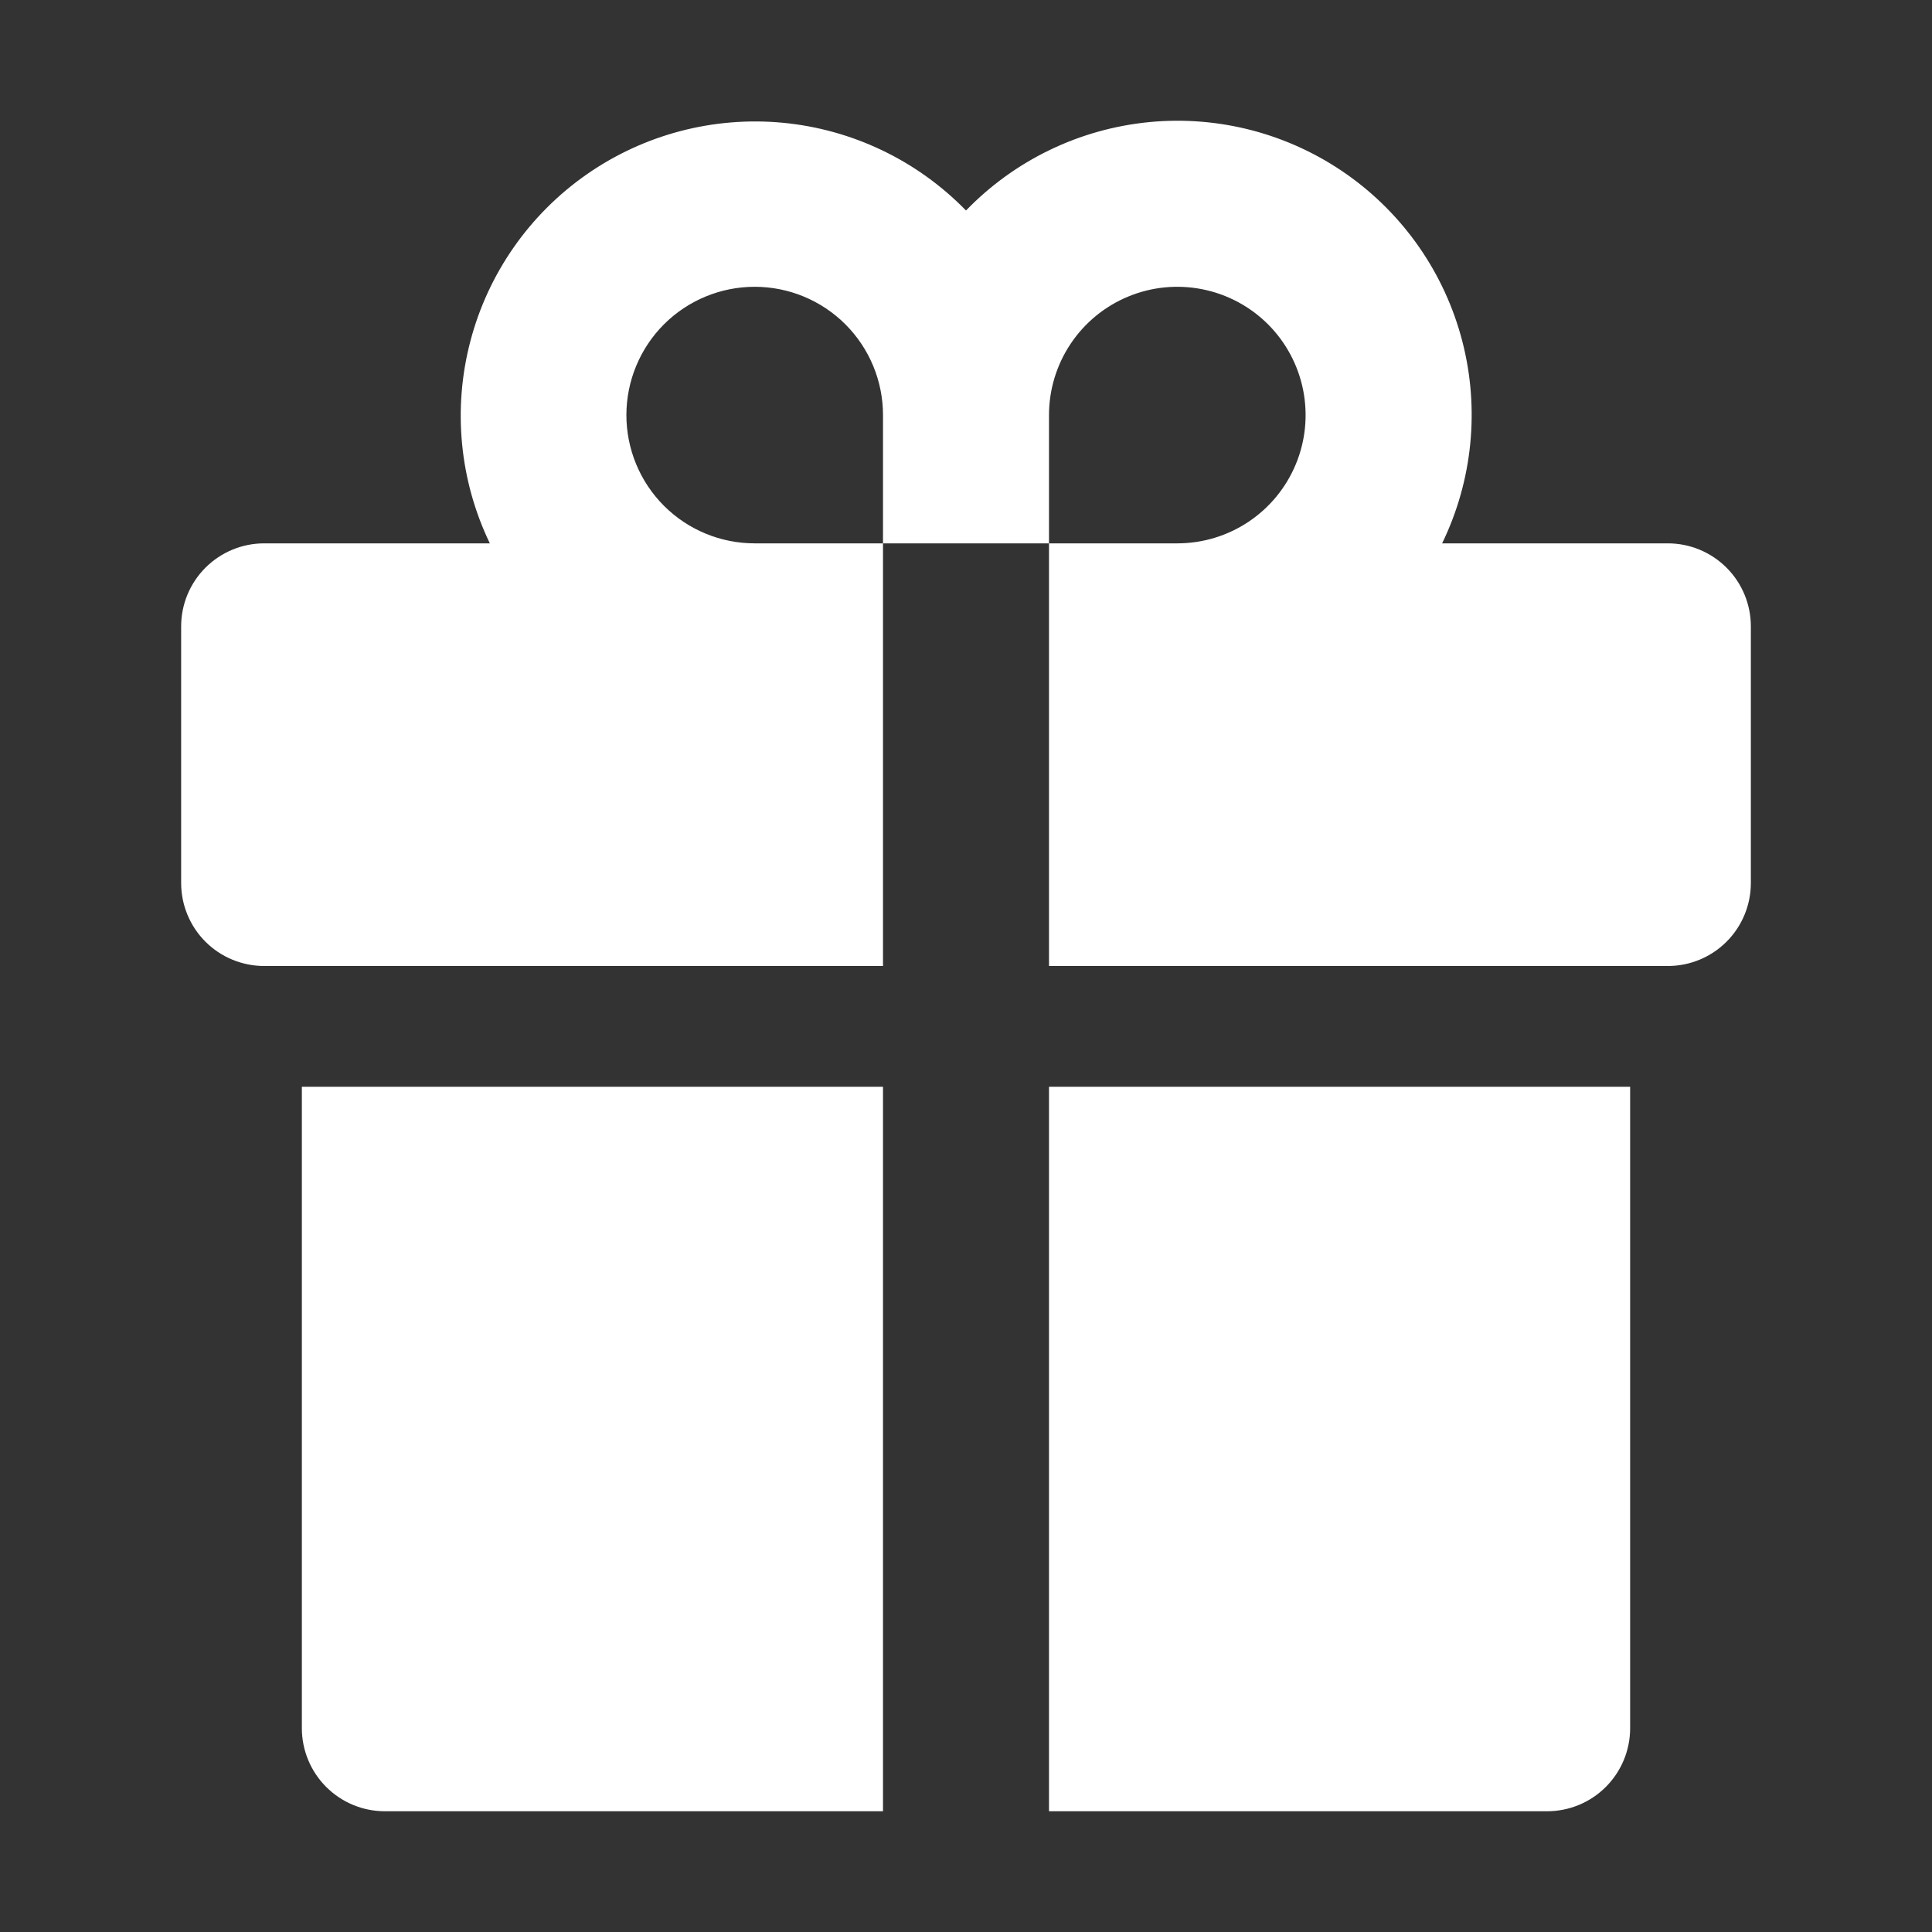 <svg width="50" height="50" viewBox="0 0 50 50" fill="none" xmlns="http://www.w3.org/2000/svg">
<rect x="0" y="0" width="50" height="50" fill="#333333" stroke="none"/>
<path d="M22.852 14.062H27.148V25H43.164C43.734 25 44.28 24.774 44.683 24.371C45.086 23.968 45.312 23.421 45.312 22.852V16.211C45.312 15.641 45.086 15.095 44.683 14.692C44.28 14.289 43.734 14.062 43.164 14.062H37.322C38.113 12.433 38.298 10.575 37.842 8.822C37.386 7.069 36.32 5.536 34.836 4.499C33.352 3.461 31.546 2.986 29.743 3.16C27.94 3.335 26.259 4.146 25 5.448C23.739 4.153 22.059 3.348 20.26 3.177C18.46 3.007 16.659 3.482 15.177 4.518C13.696 5.553 12.631 7.082 12.173 8.83C11.714 10.579 11.893 12.434 12.677 14.062H6.836C6.266 14.062 5.72 14.289 5.317 14.692C4.914 15.095 4.688 15.641 4.688 16.211V22.852C4.688 23.421 4.914 23.968 5.317 24.371C5.516 24.57 5.753 24.729 6.014 24.836C6.274 24.944 6.554 25 6.836 25H22.852V14.062ZM27.148 10.742C27.148 10.085 27.343 9.444 27.708 8.897C28.073 8.351 28.591 7.926 29.198 7.675C29.805 7.423 30.472 7.358 31.116 7.486C31.761 7.614 32.352 7.93 32.817 8.394C33.281 8.859 33.597 9.45 33.725 10.094C33.853 10.739 33.788 11.406 33.536 12.013C33.285 12.62 32.859 13.138 32.313 13.503C31.767 13.868 31.125 14.062 30.469 14.062H27.148V10.742ZM16.211 10.742C16.211 9.862 16.561 9.017 17.183 8.394C17.806 7.772 18.651 7.422 19.531 7.422C20.412 7.422 21.256 7.772 21.879 8.394C22.502 9.017 22.852 9.862 22.852 10.742V14.062H19.531C18.651 14.062 17.806 13.713 17.183 13.09C16.561 12.467 16.211 11.623 16.211 10.742ZM27.148 46.875H40.039C40.609 46.875 41.155 46.649 41.558 46.246C41.961 45.843 42.188 45.296 42.188 44.727V28.125H27.148V46.875ZM7.812 44.727C7.812 45.296 8.039 45.843 8.442 46.246C8.845 46.649 9.391 46.875 9.961 46.875H22.852V28.125H7.812V44.727Z" fill="white"/>
</svg>
